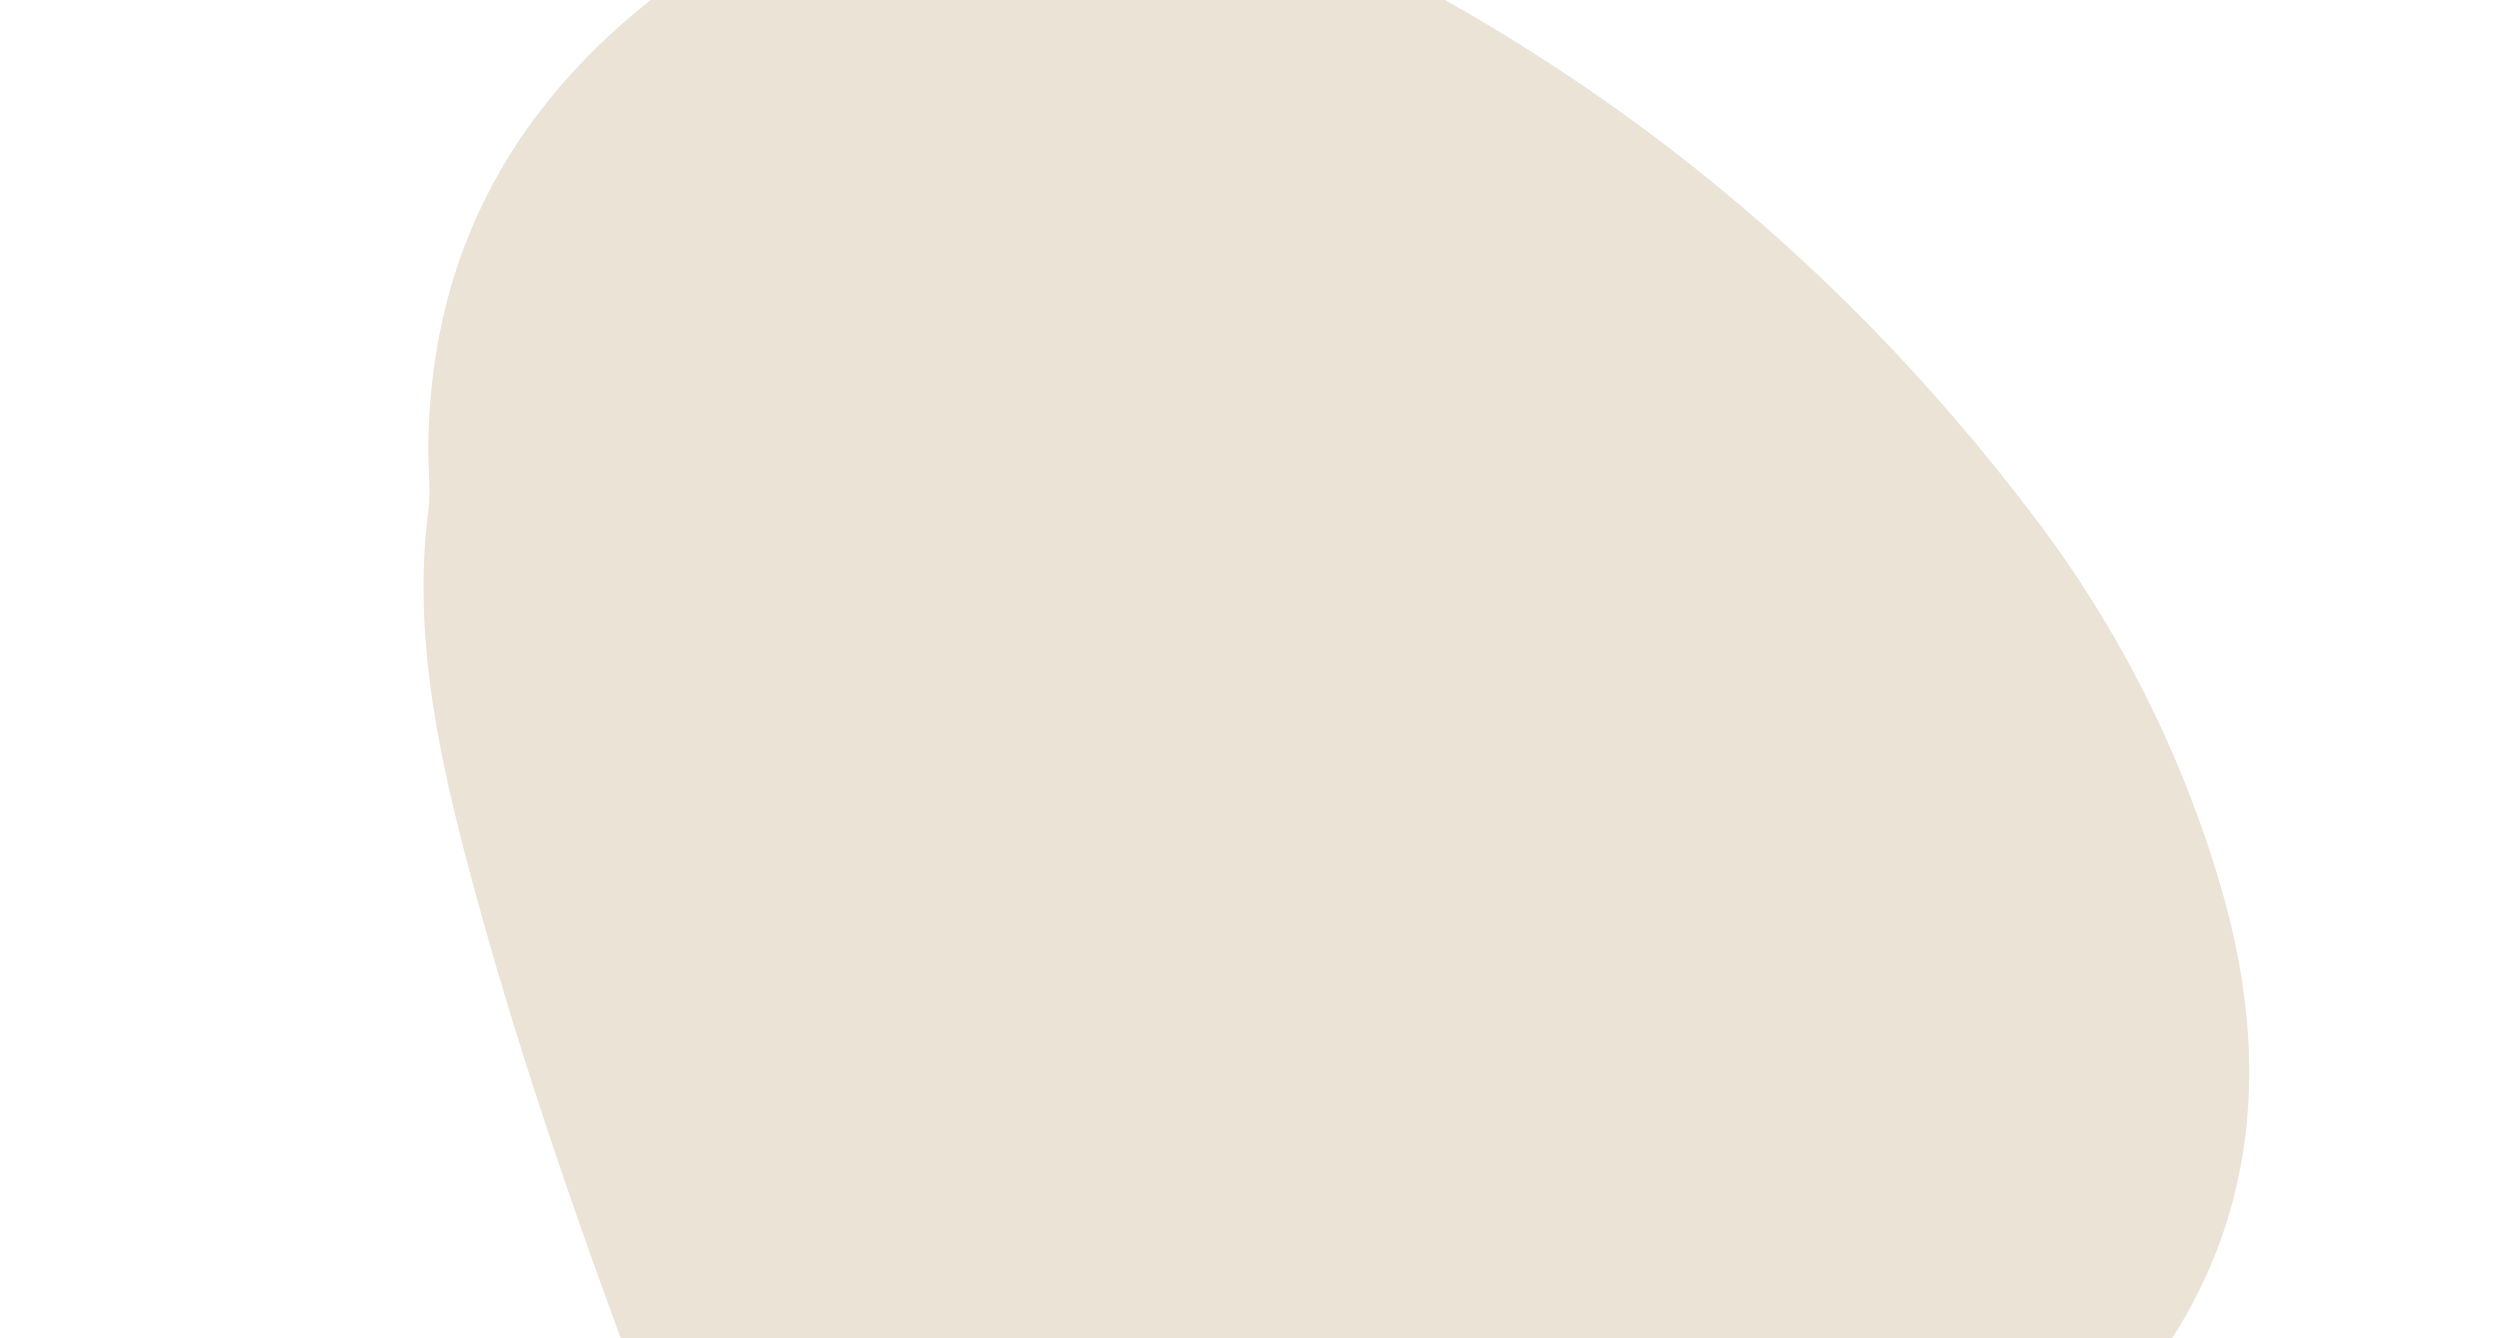 <svg width="213" height="114" viewBox="0 0 213 114" fill="none" xmlns="http://www.w3.org/2000/svg">
    <path d="M133.33 155.819C124.97 160.702 117.732 164.321 109.742 166.386C93.414 170.605 80.534 167.357 68.867 150.177C64.03 143.054 60.832 135.081 57.781 127.072C50.952 109.14 44.38 91.12 39.556 72.52C37.086 62.996 35.228 53.403 36.497 43.466C36.722 41.703 36.469 39.882 36.488 38.087C36.674 20.147 45.046 6.781 59.618 -3.056C62.13 -4.751 64.846 -6.146 67.484 -7.649C73.395 -11.016 79.793 -12.431 86.553 -12.314C94.4 -12.178 101.832 -10.328 108.994 -7.121C134.732 4.405 156.12 21.391 173.159 43.838C180.477 53.404 185.948 64.249 189.293 75.818C195.019 95.674 190.295 112.468 174.593 125.797C166.508 132.661 157.865 138.887 149.291 145.15C143.723 149.219 137.825 152.834 133.33 155.819Z" fill="#EBE3D6"/>
</svg>
